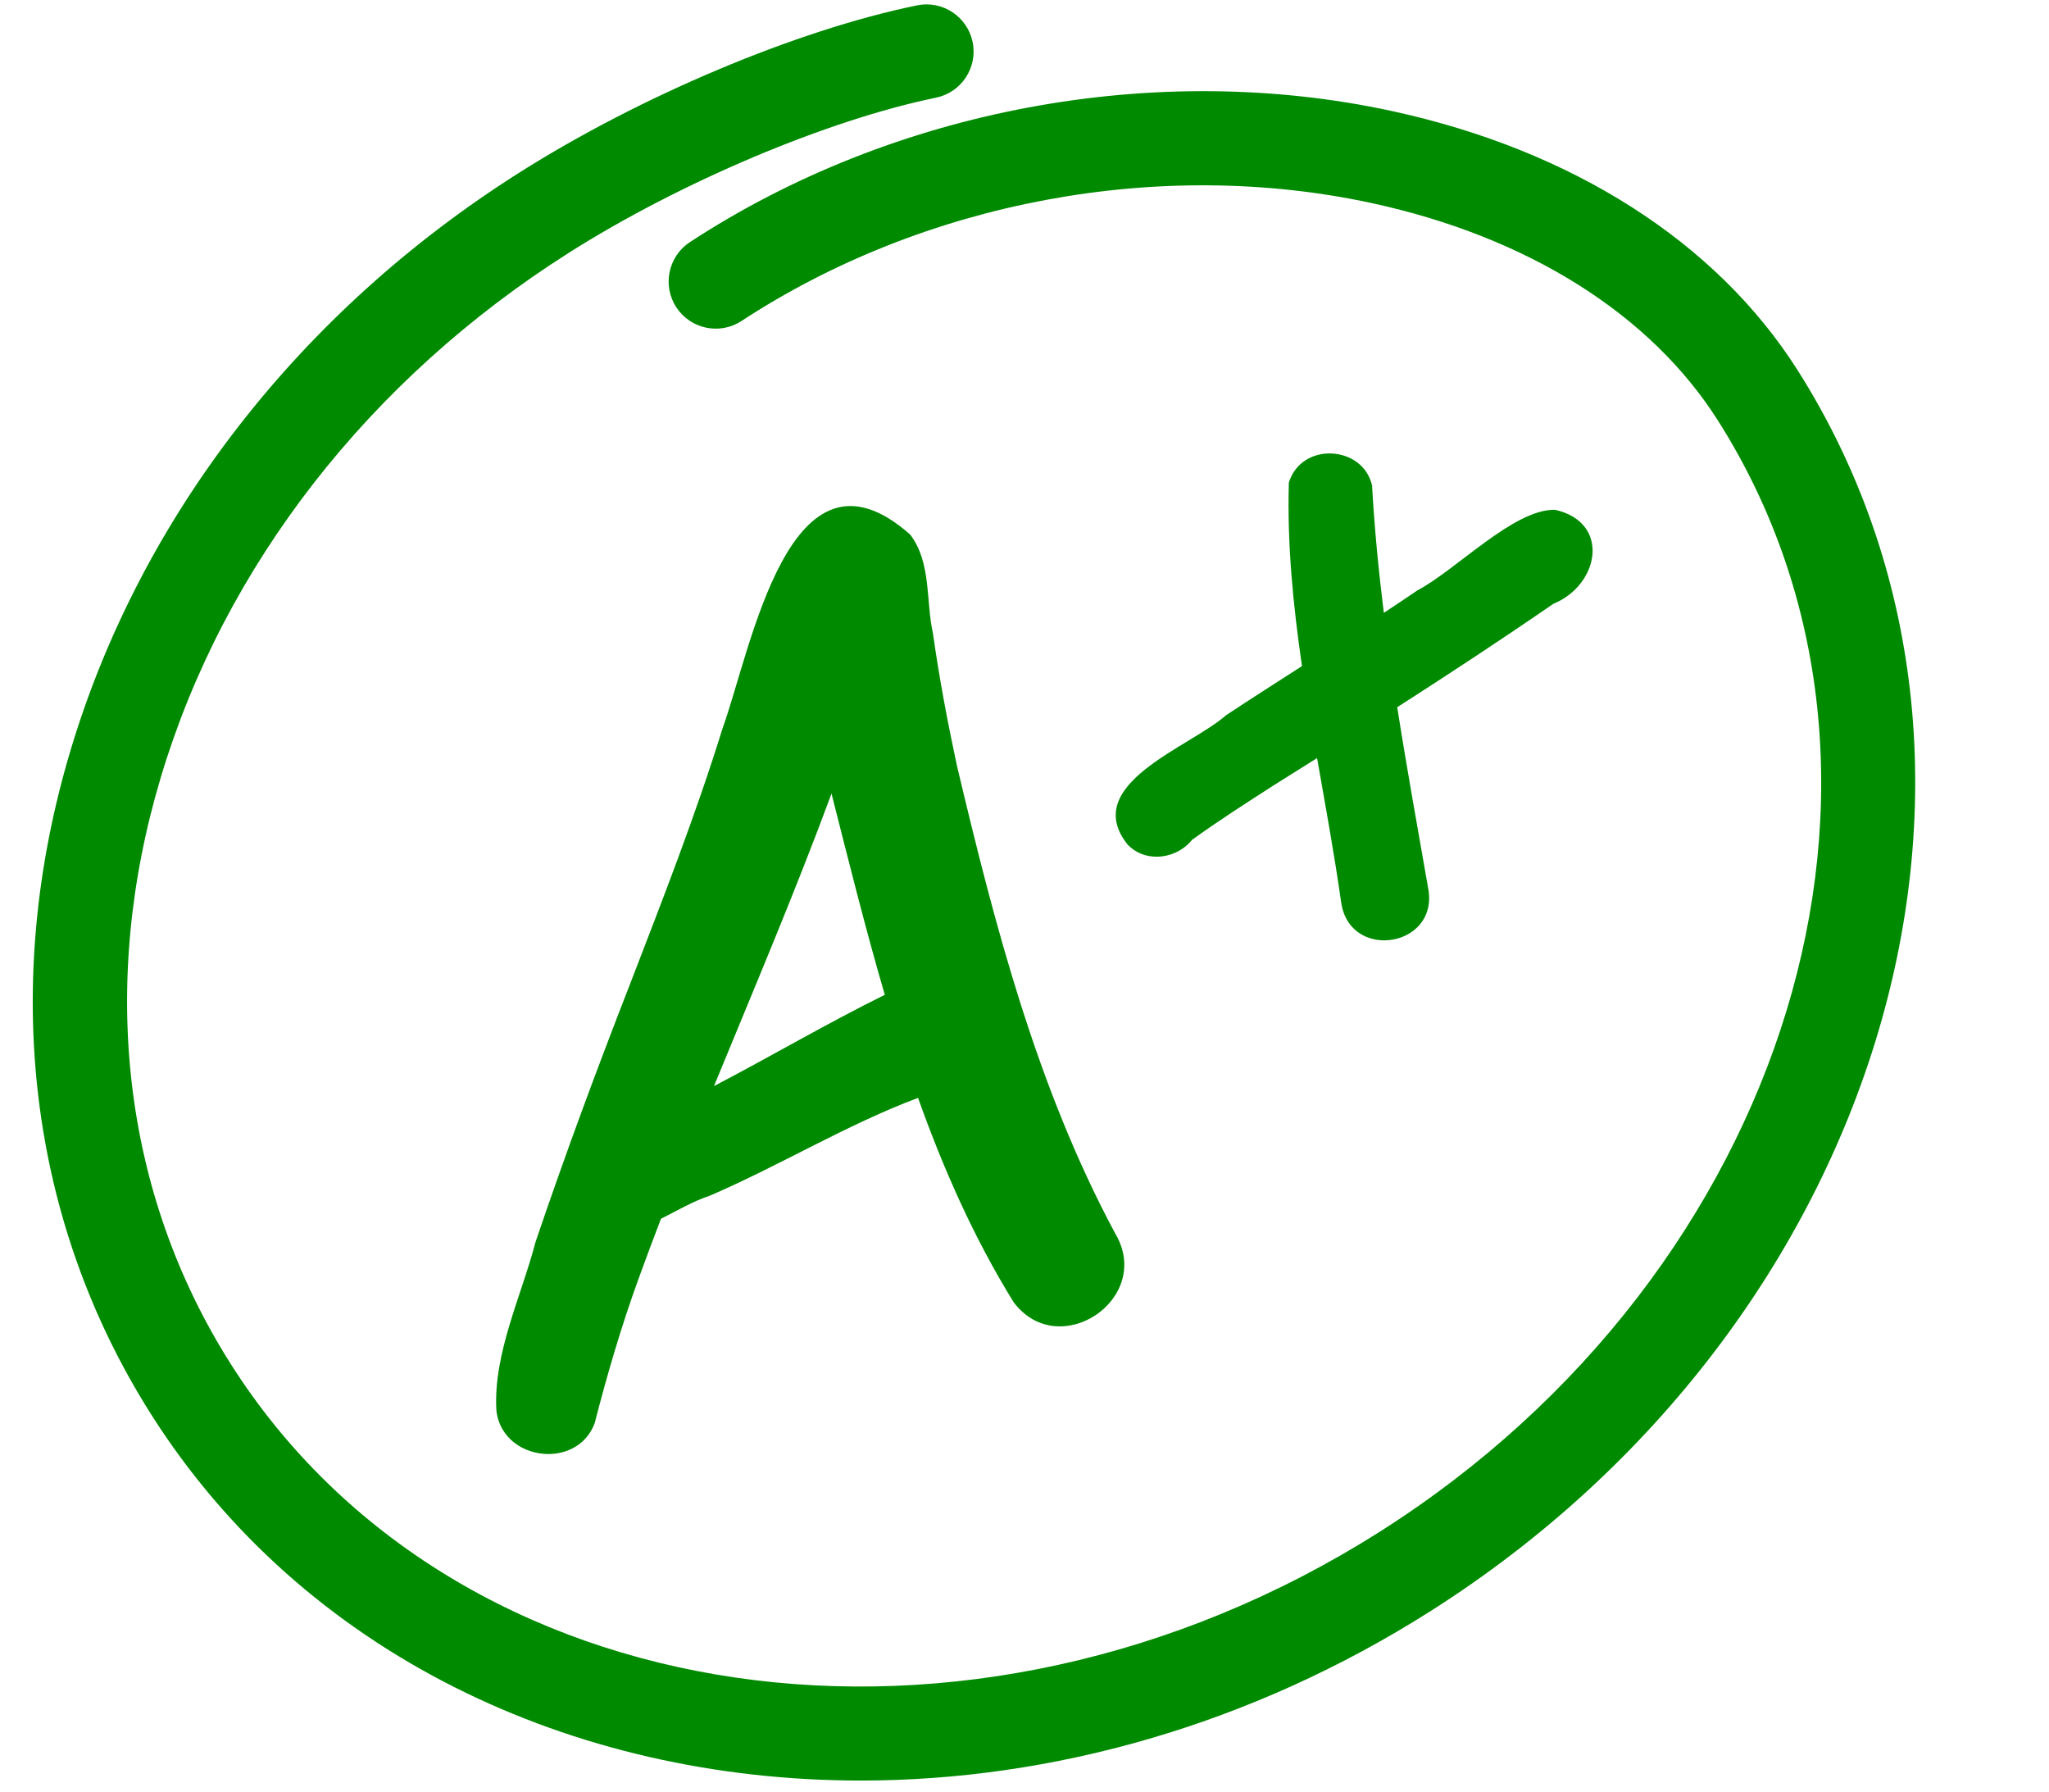 <?xml version="1.0" encoding="UTF-8"?><svg xmlns="http://www.w3.org/2000/svg" xmlns:xlink="http://www.w3.org/1999/xlink" height="453.9" preserveAspectRatio="xMidYMid meet" version="1.0" viewBox="3.2 23.9 519.2 453.9" width="519.2" zoomAndPan="magnify"><g fill="#008a00" id="change1_1"><path d="M 184.117 299.051 C 194.238 274.426 204.664 249.926 213.898 224.953 C 218.195 241.848 222.445 259 227.402 275.926 C 212.742 283.168 198.621 291.477 184.117 299.051 Z M 245.652 217.758 C 243.34 207 241.164 195.527 239.621 184.465 C 237.746 176.133 239.258 166.43 233.82 159.316 C 203.219 132.273 193.527 188.52 186.266 208.504 C 179.457 230.469 171.07 251.883 162.801 273.32 C 154.316 295.066 146.43 316.344 138.887 338.586 C 135.391 352.059 128.152 366.82 128.98 381.184 C 129.75 388.348 135.988 392.266 142.141 392.266 C 147.051 392.266 151.906 389.77 153.891 384.438 C 157.027 372.223 160.629 359.895 165 347.875 C 166.844 342.785 168.742 337.719 170.68 332.668 C 174.859 330.566 178.973 328.145 183.035 326.832 C 200.84 319.164 217.672 308.855 235.824 302.035 C 242.258 320.074 249.996 337.559 260.078 353.852 C 271.613 369.055 295.504 352.887 285.84 336.488 C 265.961 299.504 255.281 258.398 245.652 217.758" fill="inherit"/><path d="M 288.949 237.902 C 290.949 239.98 293.59 240.938 296.262 240.938 C 299.621 240.938 303.023 239.418 305.242 236.684 C 312 231.785 319.07 227.281 326.086 222.762 C 329.711 220.504 333.32 218.227 336.938 215.953 C 339.094 228.234 341.34 240.488 343.066 252.699 C 344.074 259.18 348.988 262.133 353.945 262.133 C 360.074 262.129 366.27 257.613 365.215 249.668 C 362.504 234.156 359.691 218.637 357.246 203.07 C 370.555 194.531 383.766 185.852 396.789 176.879 C 408.523 172.098 411.383 156.18 397.199 153.047 C 386.738 152.879 372.301 168.211 362.367 173.461 C 359.547 175.395 356.695 177.273 353.852 179.164 C 352.52 168.449 351.473 157.703 350.871 146.922 C 348.605 136.711 333.004 135.699 329.785 146.168 C 329.336 161.68 330.852 177.18 333.113 192.648 C 326.676 196.773 320.234 200.898 313.852 205.109 C 304.844 213.156 276.719 222.562 288.949 237.902" fill="inherit"/><path d="M 350.855 146.711 C 350.859 146.781 350.867 146.852 350.871 146.922 C 350.91 147.102 350.977 147.262 351.008 147.445 C 350.957 147.203 350.906 146.957 350.855 146.711" fill="inherit"/><path d="M 458.699 117.688 C 438.129 85.242 401.598 61.918 355.836 52.016 C 296.035 39.078 229.566 51.496 178.027 85.234 C 172.512 88.844 170.969 96.246 174.578 101.762 C 178.191 107.277 185.59 108.824 191.105 105.211 C 237.41 74.898 297.102 63.738 350.785 75.352 C 390.25 83.891 421.414 103.469 438.535 130.473 C 495.172 219.809 456.715 346.086 352.805 411.961 C 248.898 477.828 118.281 458.75 61.645 369.41 C 34.383 326.41 28.113 273.586 43.992 220.676 C 60.055 167.148 96.77 120.004 147.375 87.922 C 175.531 70.07 212.902 54.285 240.363 48.648 C 246.82 47.32 250.984 41.012 249.656 34.551 C 248.328 28.094 242.016 23.934 235.559 25.258 C 205.066 31.52 165.434 48.203 134.59 67.758 C 79.133 102.914 38.84 154.781 21.125 213.812 C 3.223 273.457 10.453 333.258 41.48 382.195 C 79.898 442.797 148.043 474.992 221.328 474.988 C 269.527 474.984 319.953 461.059 365.59 432.125 C 480.617 359.199 522.387 218.145 458.699 117.688" fill="inherit"/></g></svg>